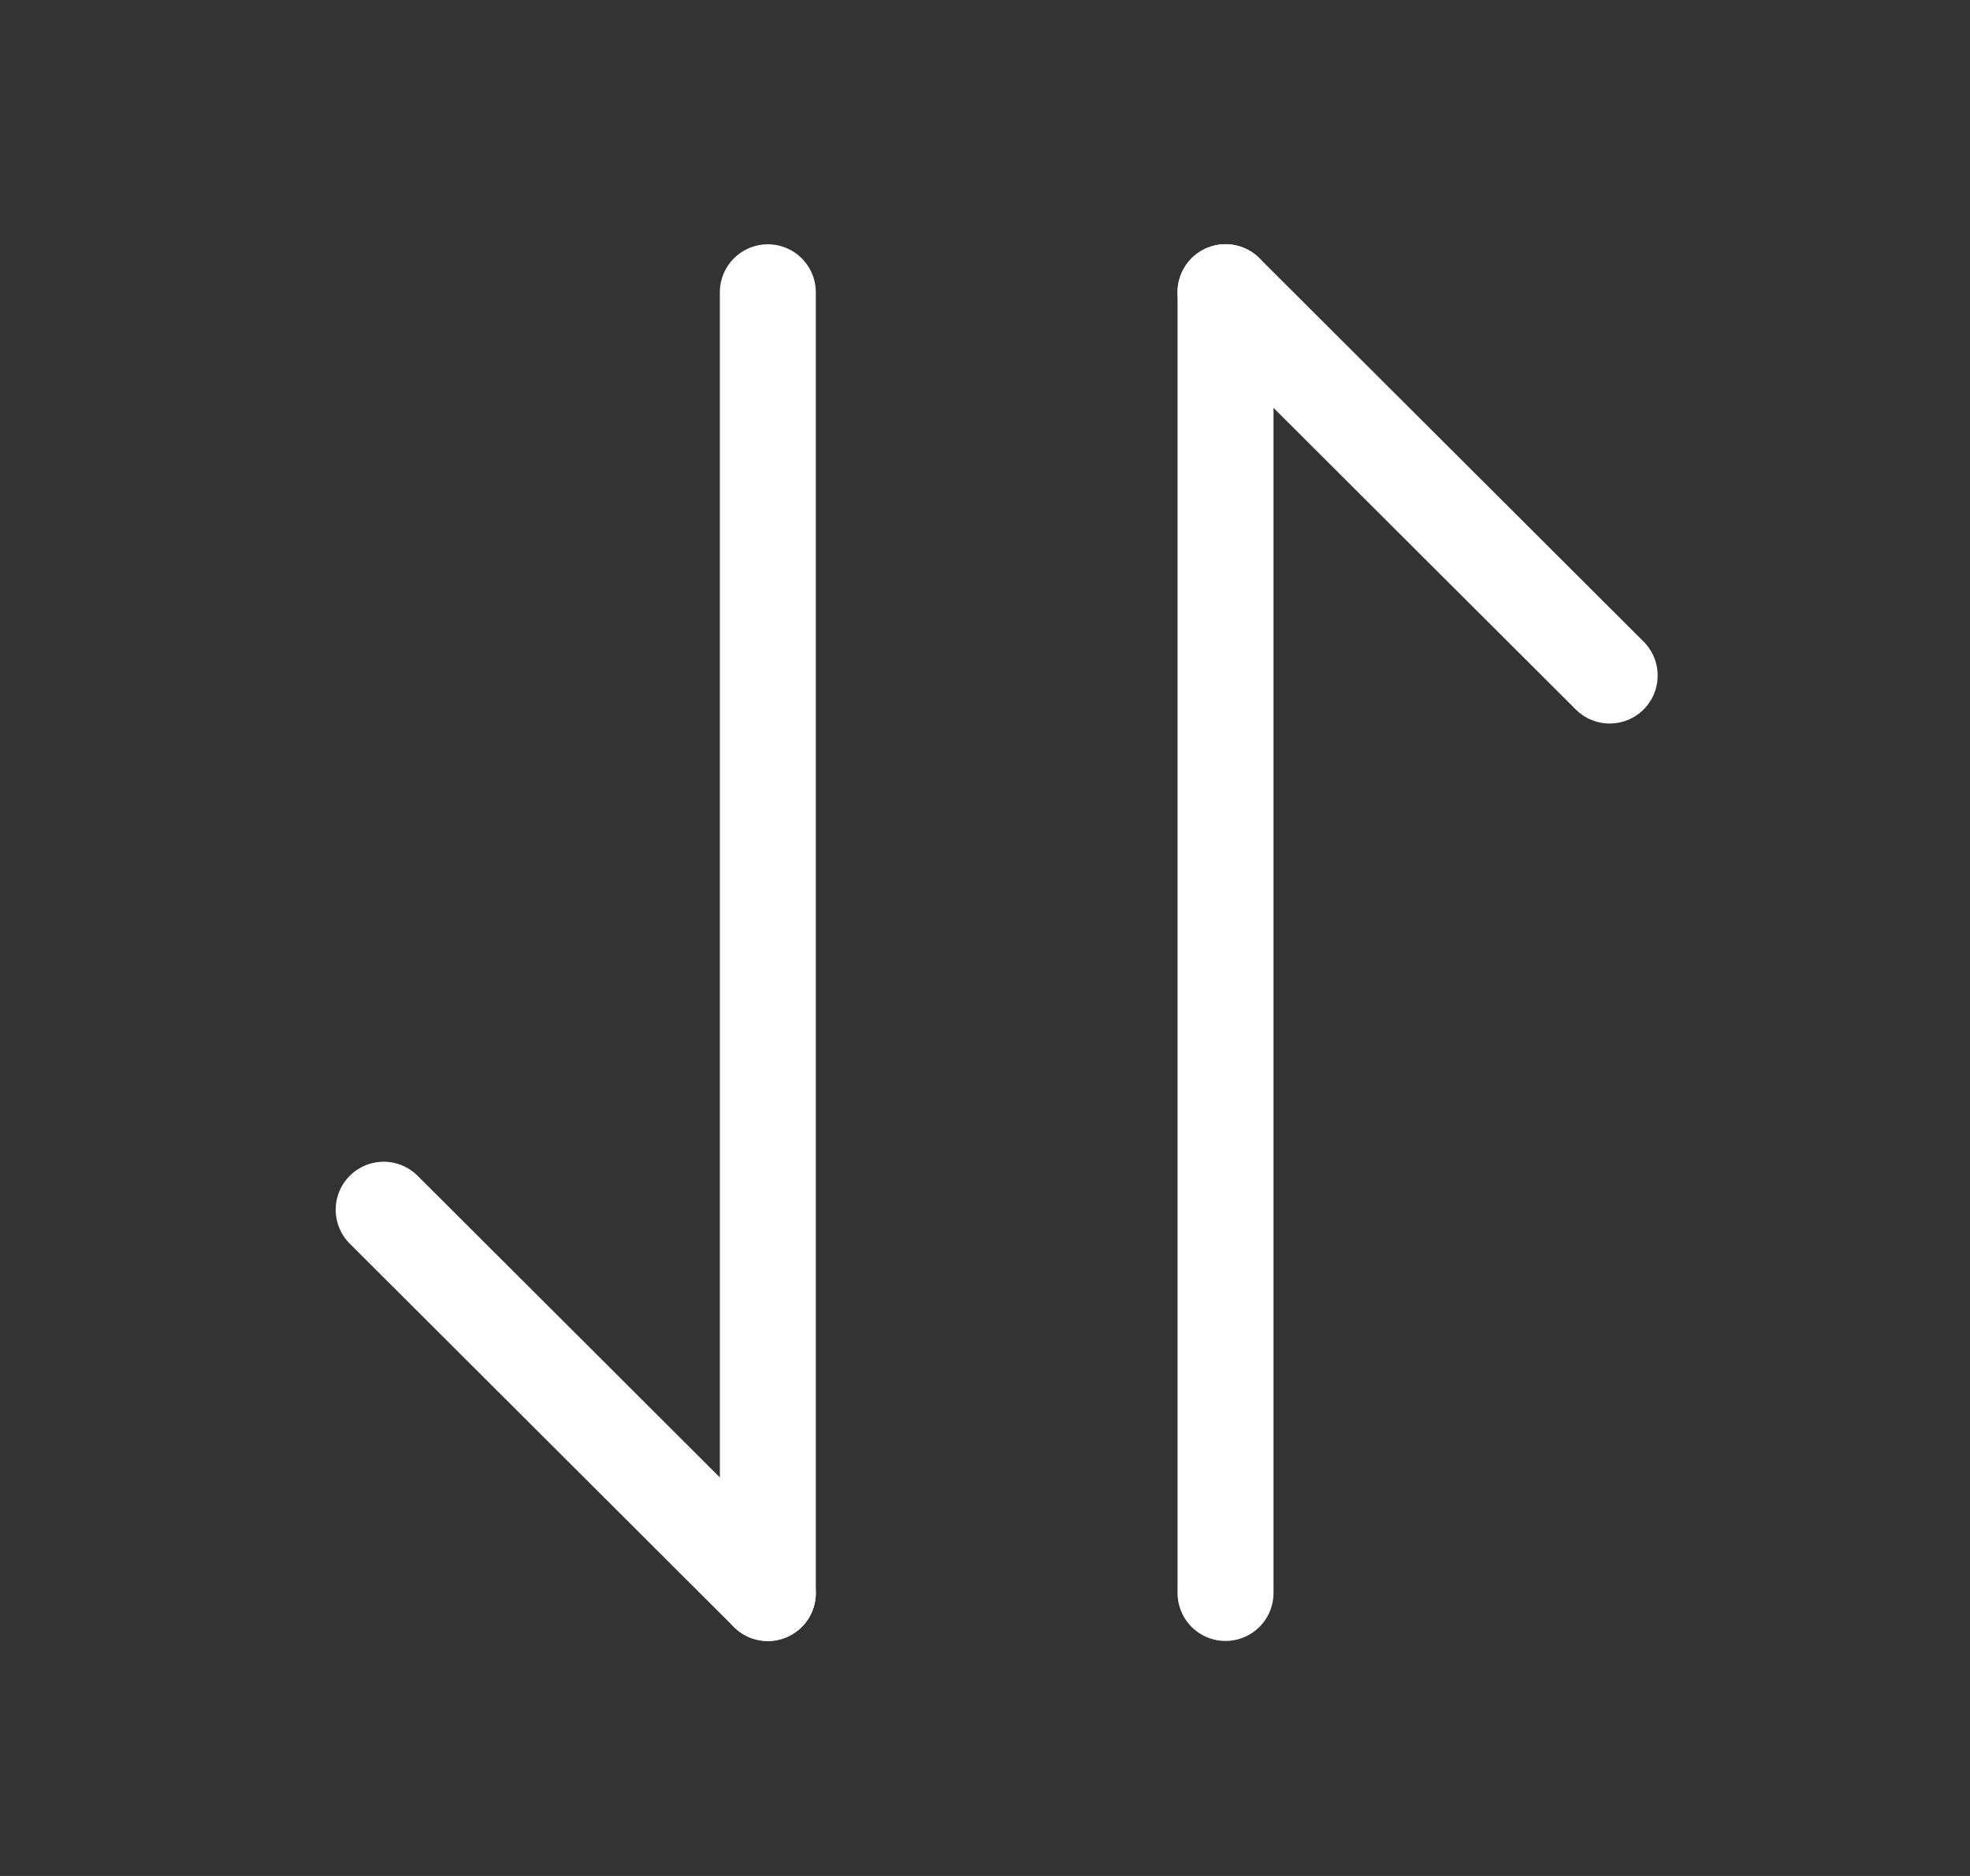 <svg width="21" height="20" viewBox="0 0 21 20" fill="none" xmlns="http://www.w3.org/2000/svg">
<rect x="0" y="0" width="21" height="20" fill="#333333" stroke="none"/>
<path d="M8.185 16.984L4.09 12.897" stroke="white" stroke-width="1.023" stroke-miterlimit="10" stroke-linecap="round" stroke-linejoin="round"/>
<path d="M8.185 3.116L8.185 16.984" stroke="white" stroke-width="1.023" stroke-miterlimit="10" stroke-linecap="round" stroke-linejoin="round"/>
<path d="M13.064 3.115L17.159 7.202" stroke="white" stroke-width="1.023" stroke-miterlimit="10" stroke-linecap="round" stroke-linejoin="round"/>
<path d="M13.064 16.983L13.064 3.115" stroke="white" stroke-width="1.023" stroke-miterlimit="10" stroke-linecap="round" stroke-linejoin="round"/>
</svg>
